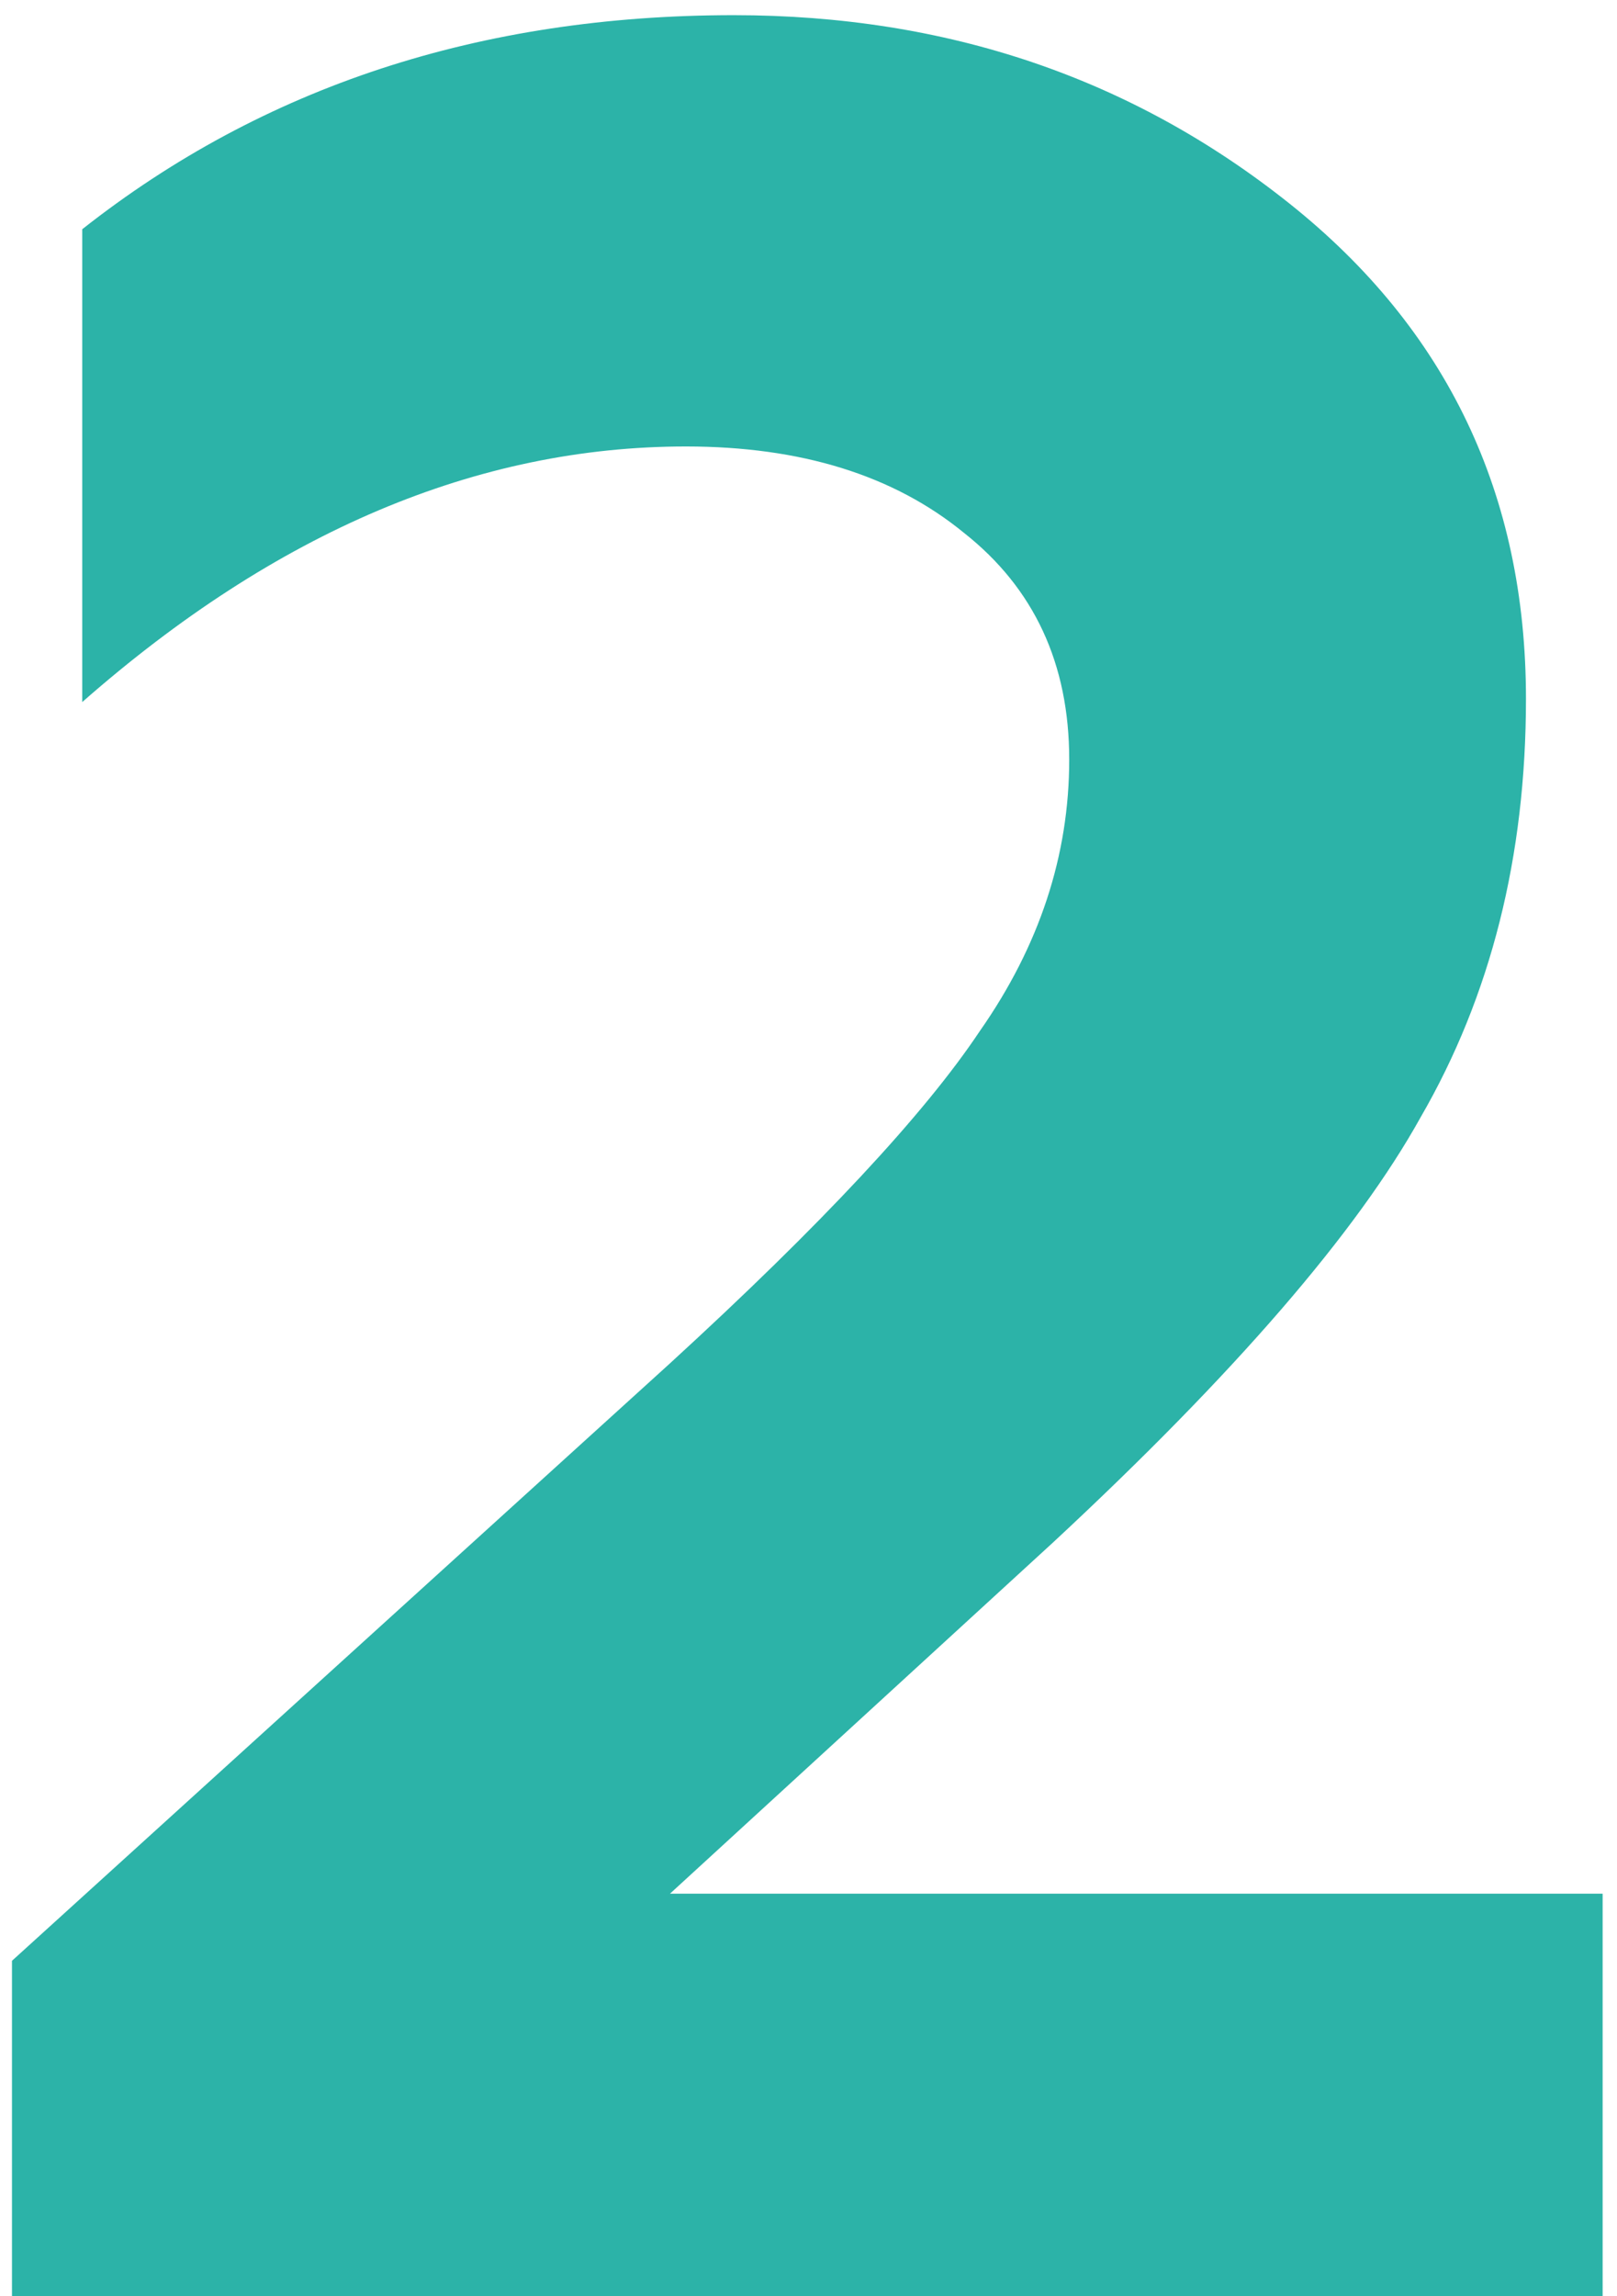 <?xml version="1.0" encoding="UTF-8"?> <svg xmlns="http://www.w3.org/2000/svg" width="81" height="115" viewBox="0 0 81 115" fill="none"> <path d="M80.28 115H0.6V98.2L33.56 68.28C41.133 61.347 46.307 55.8 49.08 51.64C52.067 47.373 53.56 42.84 53.56 38.04C53.56 33.24 51.8 29.453 48.28 26.68C44.76 23.8 40.12 22.36 34.36 22.36C23.907 22.36 13.827 26.627 4.12 35.16V11.48C13.187 4.333 24.067 0.76 36.76 0.76C47.427 0.76 56.707 3.907 64.6 10.2C72.493 16.493 76.44 24.76 76.44 35C76.44 42.893 74.68 49.88 71.16 55.96C67.96 61.72 61.827 68.813 52.76 77.24L33.56 94.84H80.28V115Z" fill="#2CB3A8"></path> </svg> 